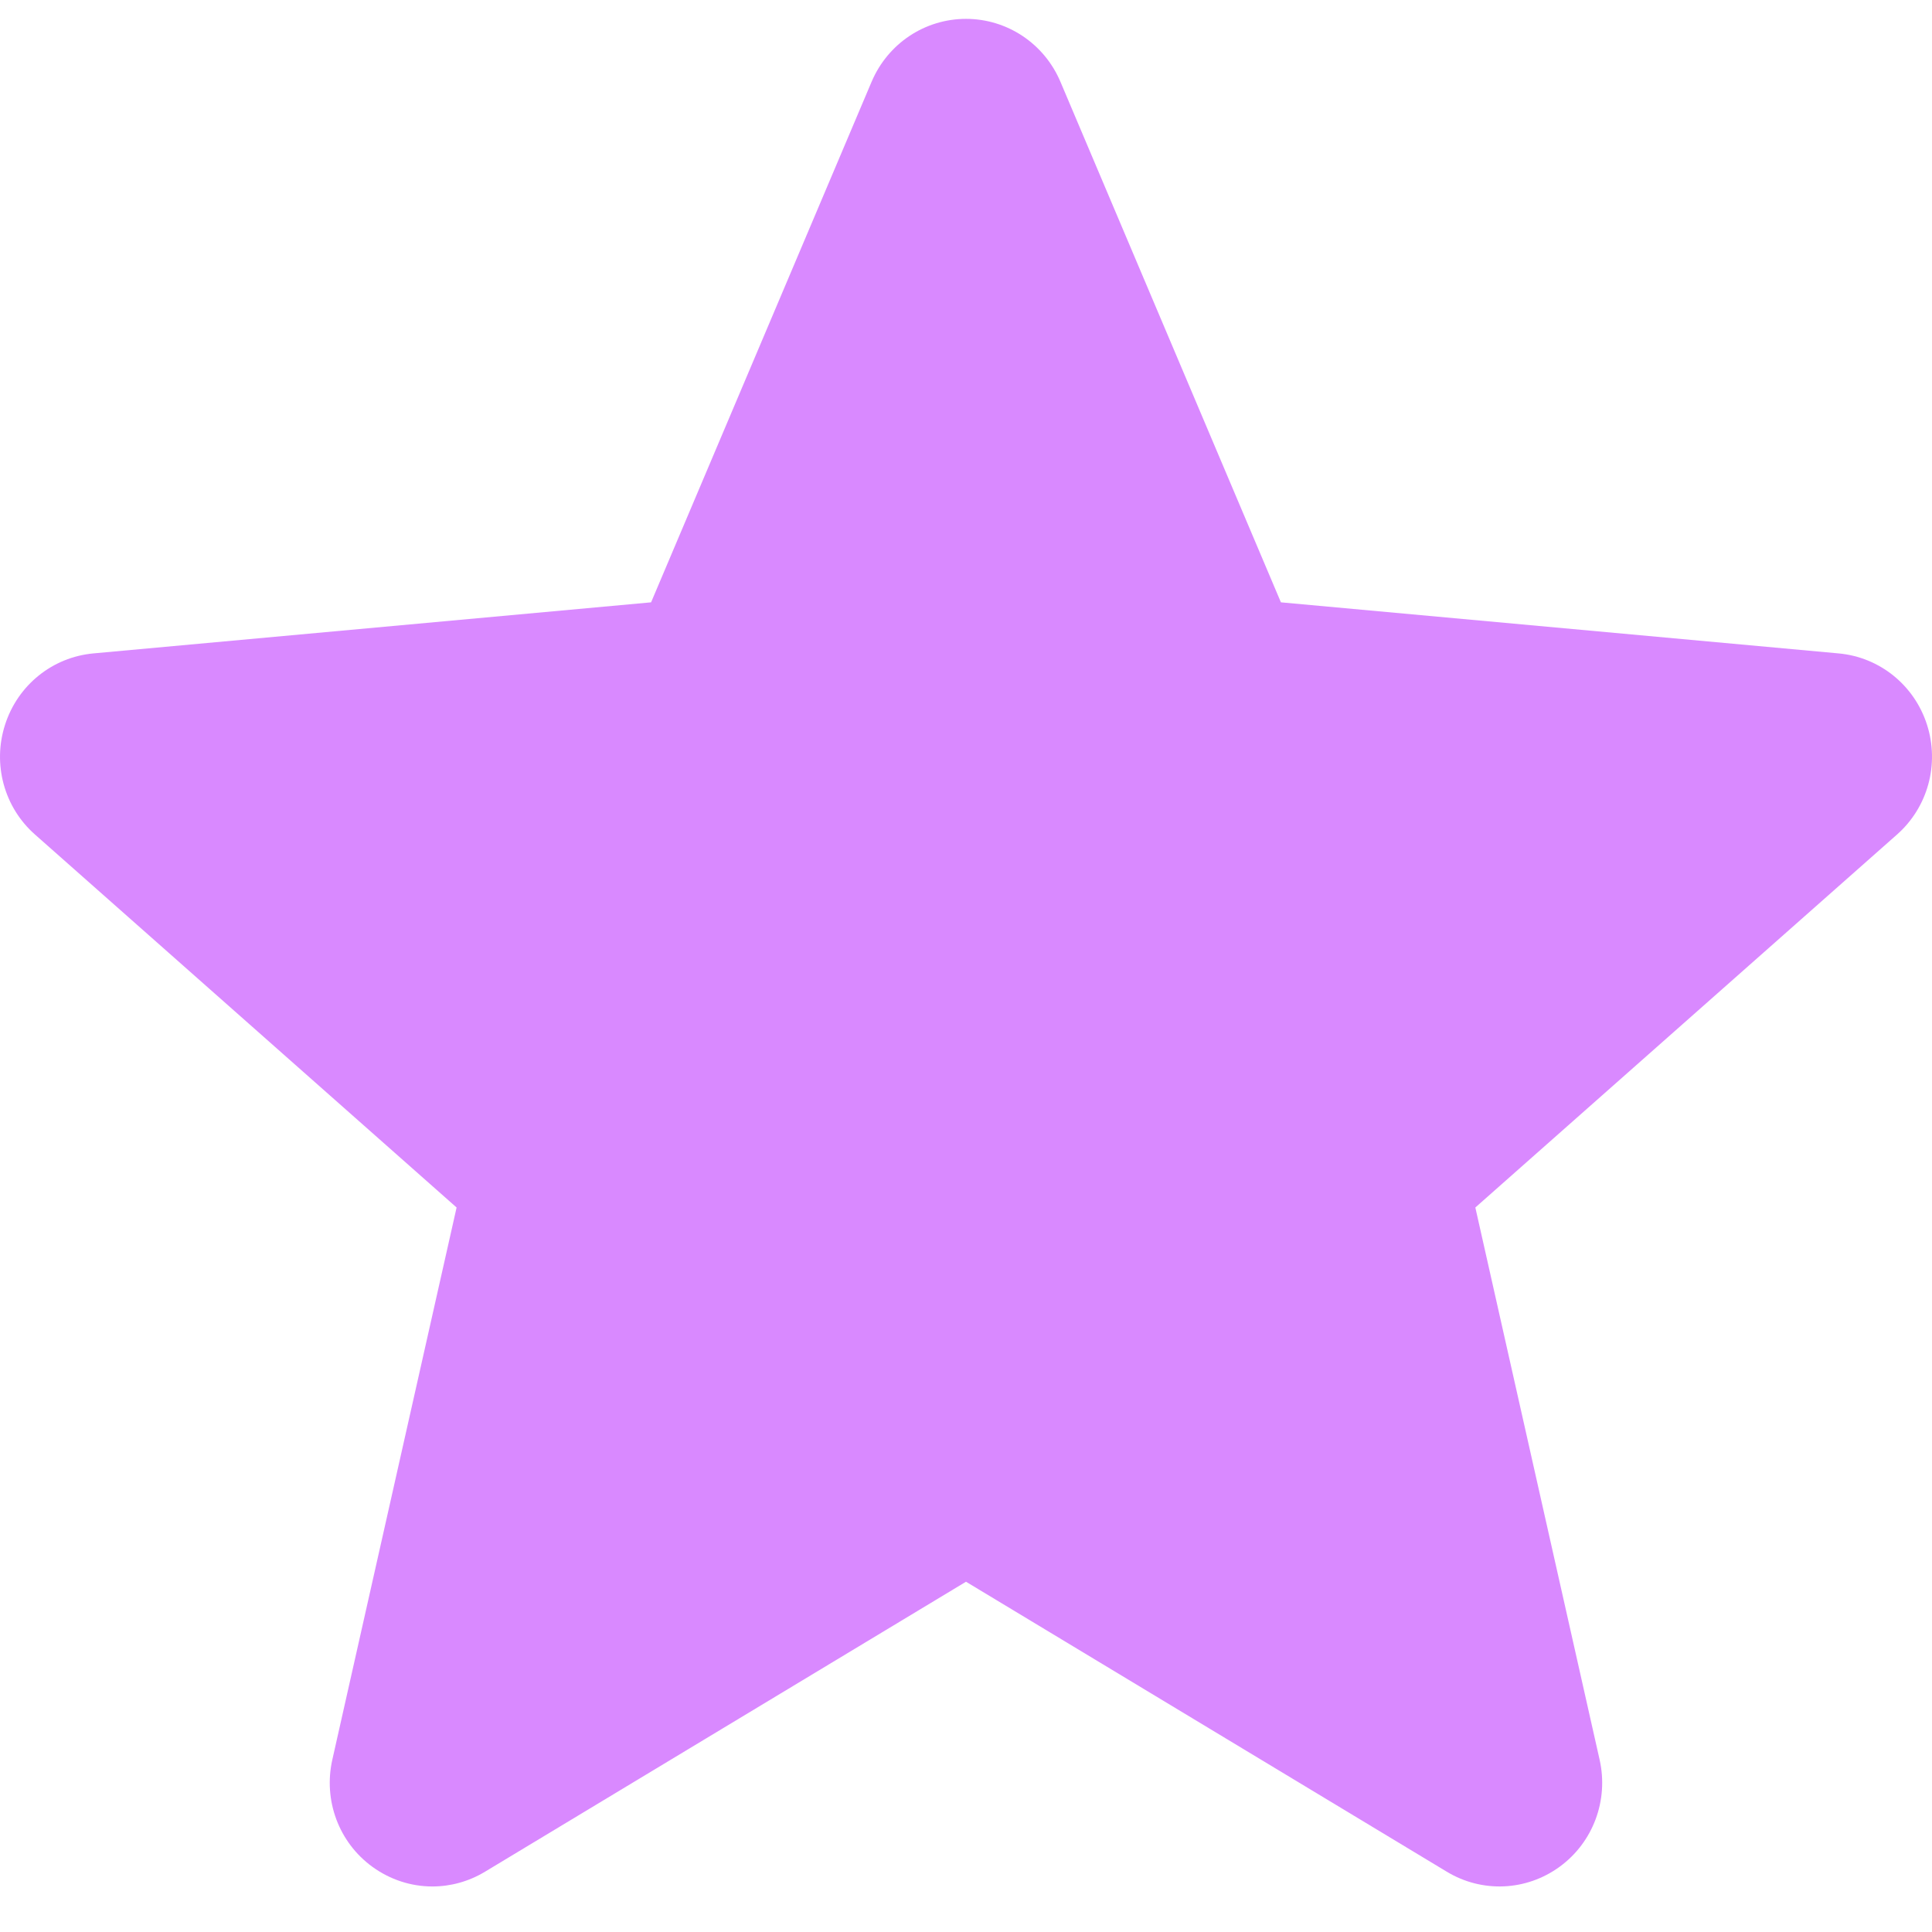 <svg width="30" height="30" viewBox="0 0 30 30" fill="none" xmlns="http://www.w3.org/2000/svg">
<path d="M29.922 11.252C29.725 10.639 29.187 10.204 28.549 10.146L19.89 9.353L16.466 1.269C16.214 0.676 15.639 0.293 15 0.293C14.361 0.293 13.786 0.676 13.534 1.27L10.11 9.353L1.45 10.146C0.813 10.205 0.276 10.639 0.079 11.252C-0.119 11.864 0.063 12.537 0.545 12.96L7.09 18.75L5.16 27.326C5.019 27.956 5.261 28.608 5.78 28.986C6.059 29.189 6.385 29.293 6.714 29.293C6.997 29.293 7.279 29.216 7.531 29.064L15 24.561L22.466 29.064C23.013 29.395 23.701 29.365 24.219 28.986C24.738 28.607 24.98 27.955 24.839 27.326L22.909 18.75L29.454 12.961C29.936 12.537 30.119 11.866 29.922 11.252Z" fill="#D989FF"/>
</svg>
